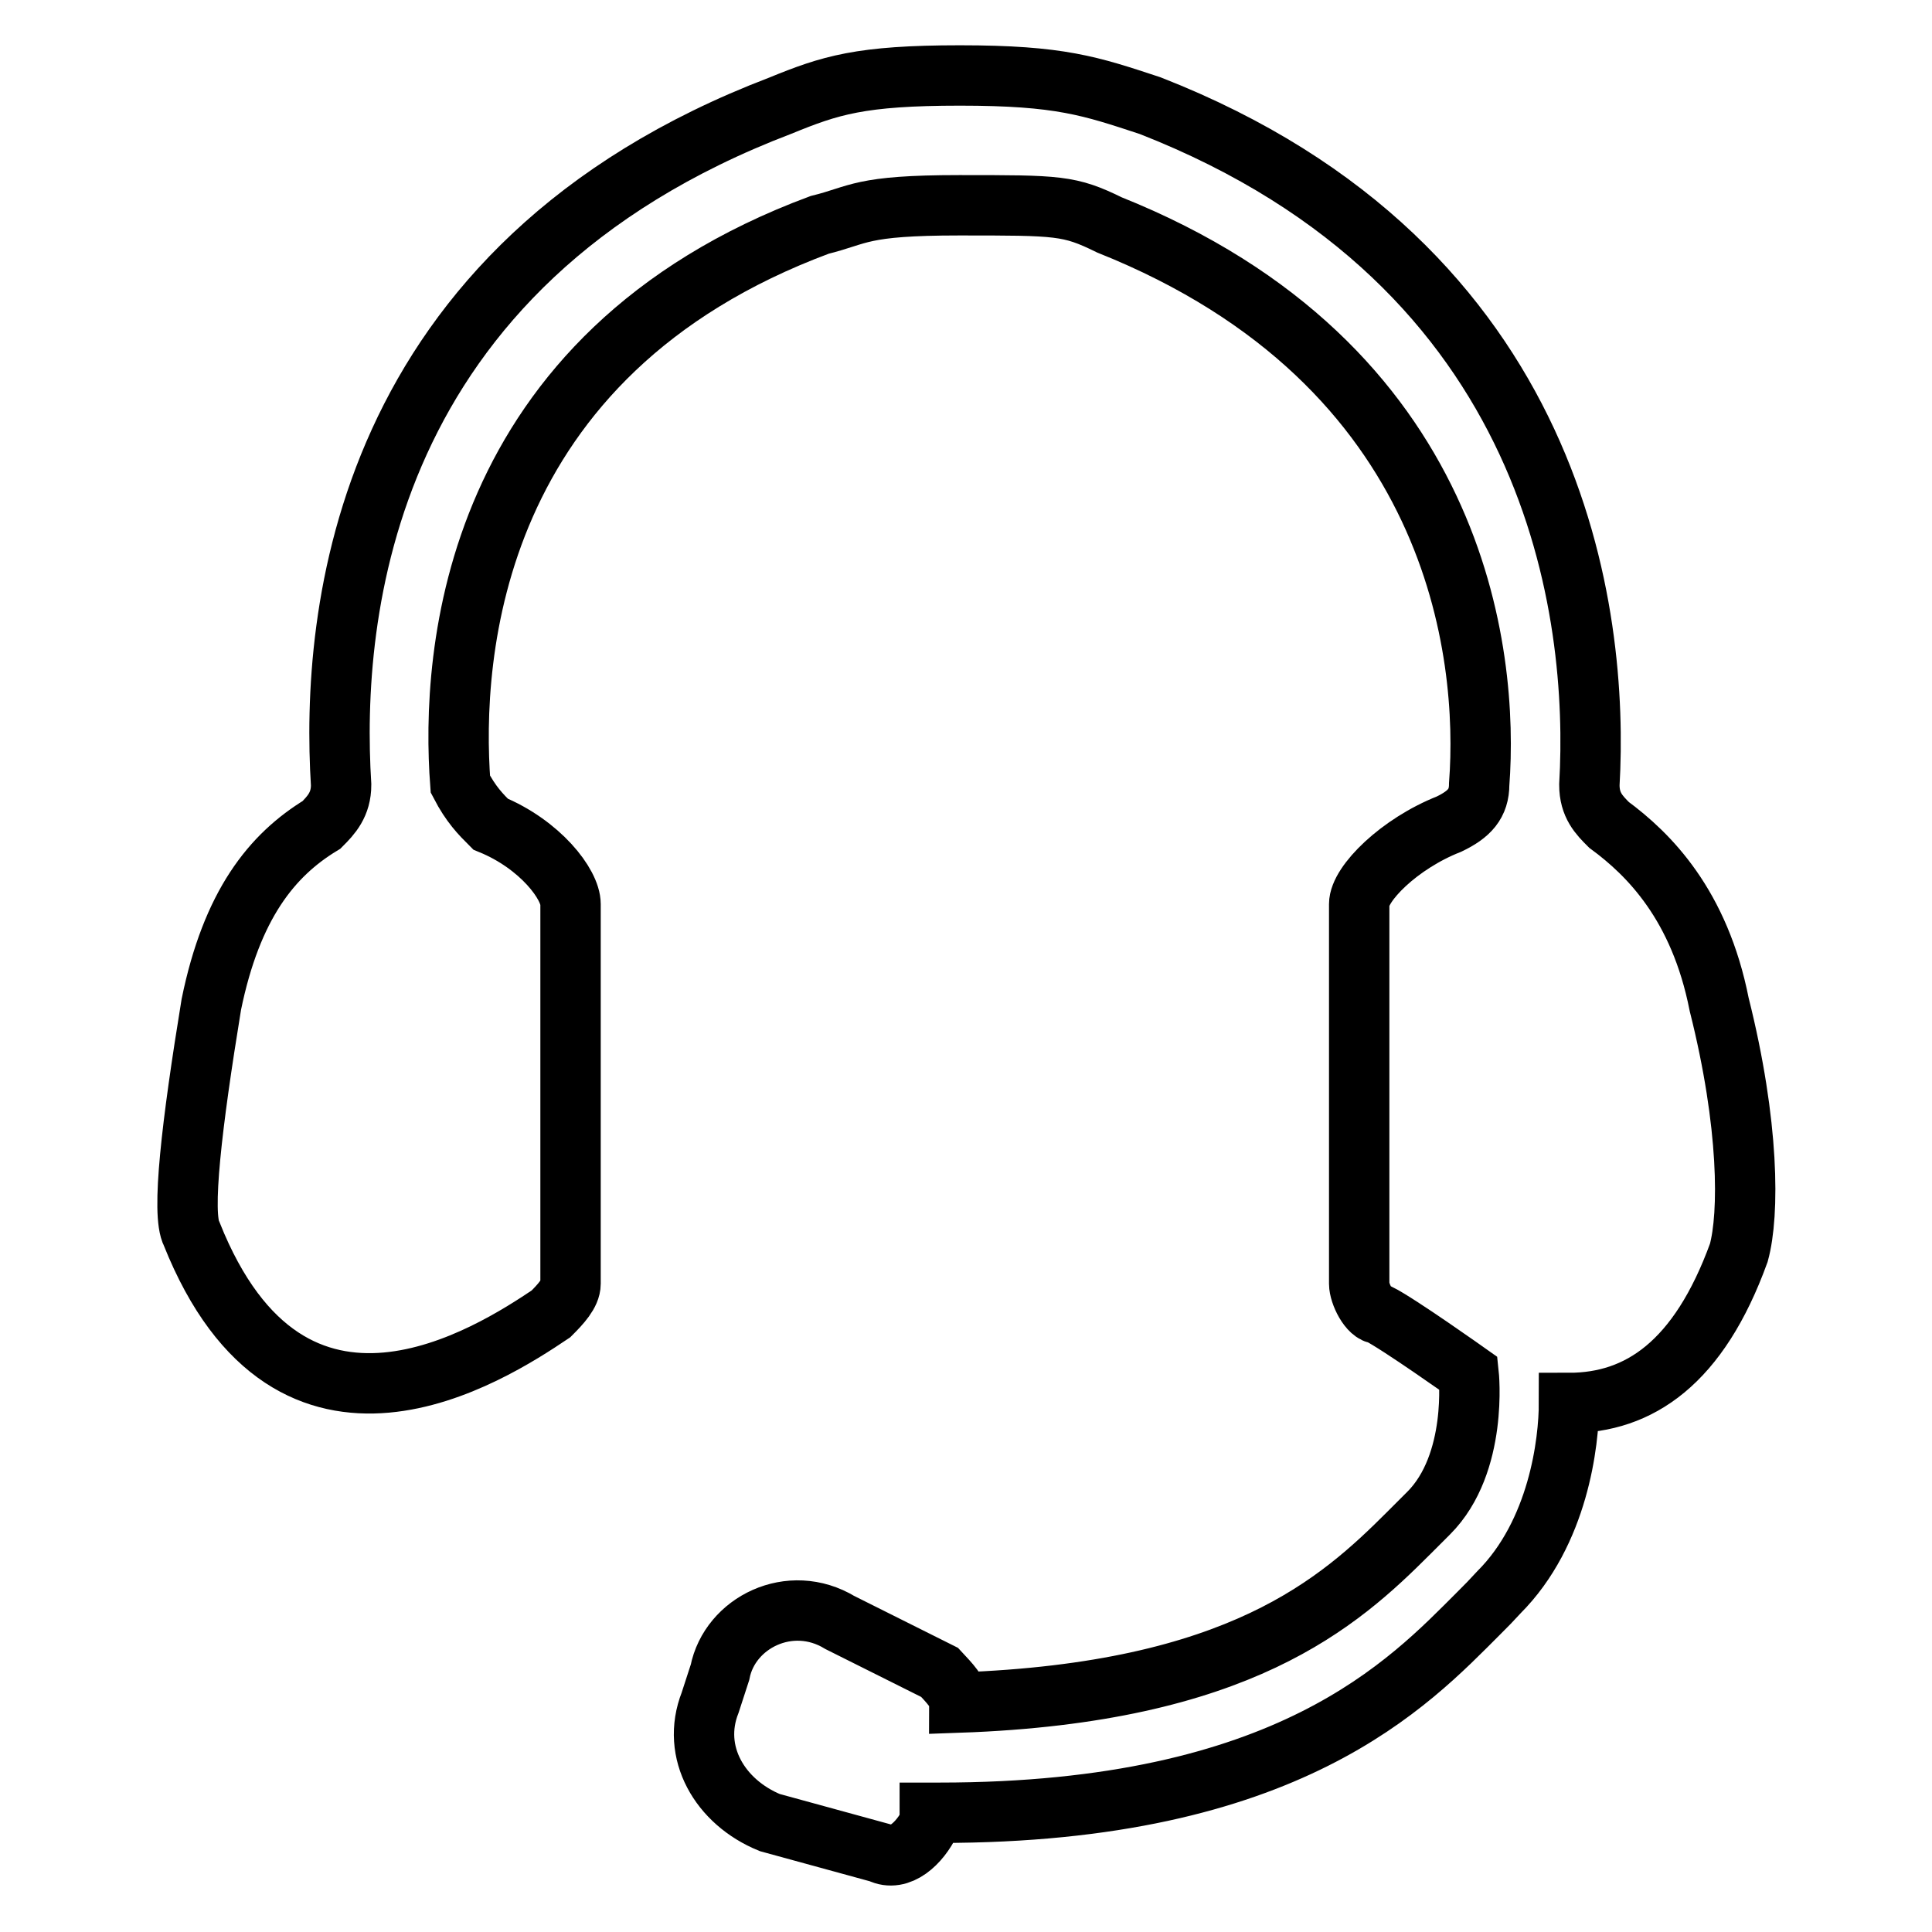 <?xml version="1.0" encoding="utf-8"?>
<!-- Svg Vector Icons : http://www.onlinewebfonts.com/icon -->
<!DOCTYPE svg PUBLIC "-//W3C//DTD SVG 1.1//EN" "http://www.w3.org/Graphics/SVG/1.1/DTD/svg11.dtd">
<svg version="1.1" xmlns="http://www.w3.org/2000/svg" xmlns:xlink="http://www.w3.org/1999/xlink" x="0px" y="0px" viewBox="0 0 256 256" enable-background="new 0 0 256 256" xml:space="preserve">
<g><g><path stroke-width="8" fill-opacity="0" stroke="#000000"  d="M227.8,133.1c-2.6-13.2-9.3-19.9-14.6-23.8c-1.3-1.3-2.6-2.6-2.6-5.3c1.3-22.5-4-68.8-58.2-90c-7.9-2.6-11.9-4-25.2-4c-13.2,0-17.2,1.3-23.8,4c-55.6,21.2-59.6,67.5-58.2,90c0,2.6-1.3,4-2.6,5.3c-6.6,4-11.9,10.6-14.6,23.8c-2.6,15.9-4,27.8-2.6,30.4c13.2,33.1,39.7,15.9,47.6,10.6c1.3-1.3,2.6-2.7,2.6-4v-50.3c0-2.6-4-7.9-10.6-10.6c-1.3-1.3-2.6-2.6-4-5.3c-1.3-17.2,1.3-56.9,47.6-74.1c5.3-1.3,5.3-2.6,18.5-2.6c13.2,0,14.6,0,19.9,2.6c46.3,18.5,50.3,56.9,49,74.1c0,2.6-1.3,4-4,5.3c-6.6,2.6-11.9,7.9-11.9,10.6v50.3c0,1.3,1.3,4,2.6,4c2.6,1.3,11.9,7.9,11.9,7.9s1.3,11.9-5.3,18.5c-1.3,1.3-1.3,1.3-2.6,2.6c-9.3,9.3-22.5,21.2-59.6,22.5c0-1.3-1.3-2.6-2.6-4l-13.2-6.6c-6.6-4-14.6,0-15.9,6.6l-1.3,4c-2.6,6.6,1.3,13.2,7.9,15.9l14.6,4c2.6,1.3,5.3-1.3,6.6-4v-1.3h1.3c46.3,0,62.2-17.2,71.5-26.5c1.3-1.3,1.3-1.3,2.6-2.7c7.9-7.9,9.3-19.9,9.3-25.1c9.3,0,17.2-5.3,22.5-19.9C231.8,160.9,231.8,149,227.8,133.1z"/></g></g>
</svg>